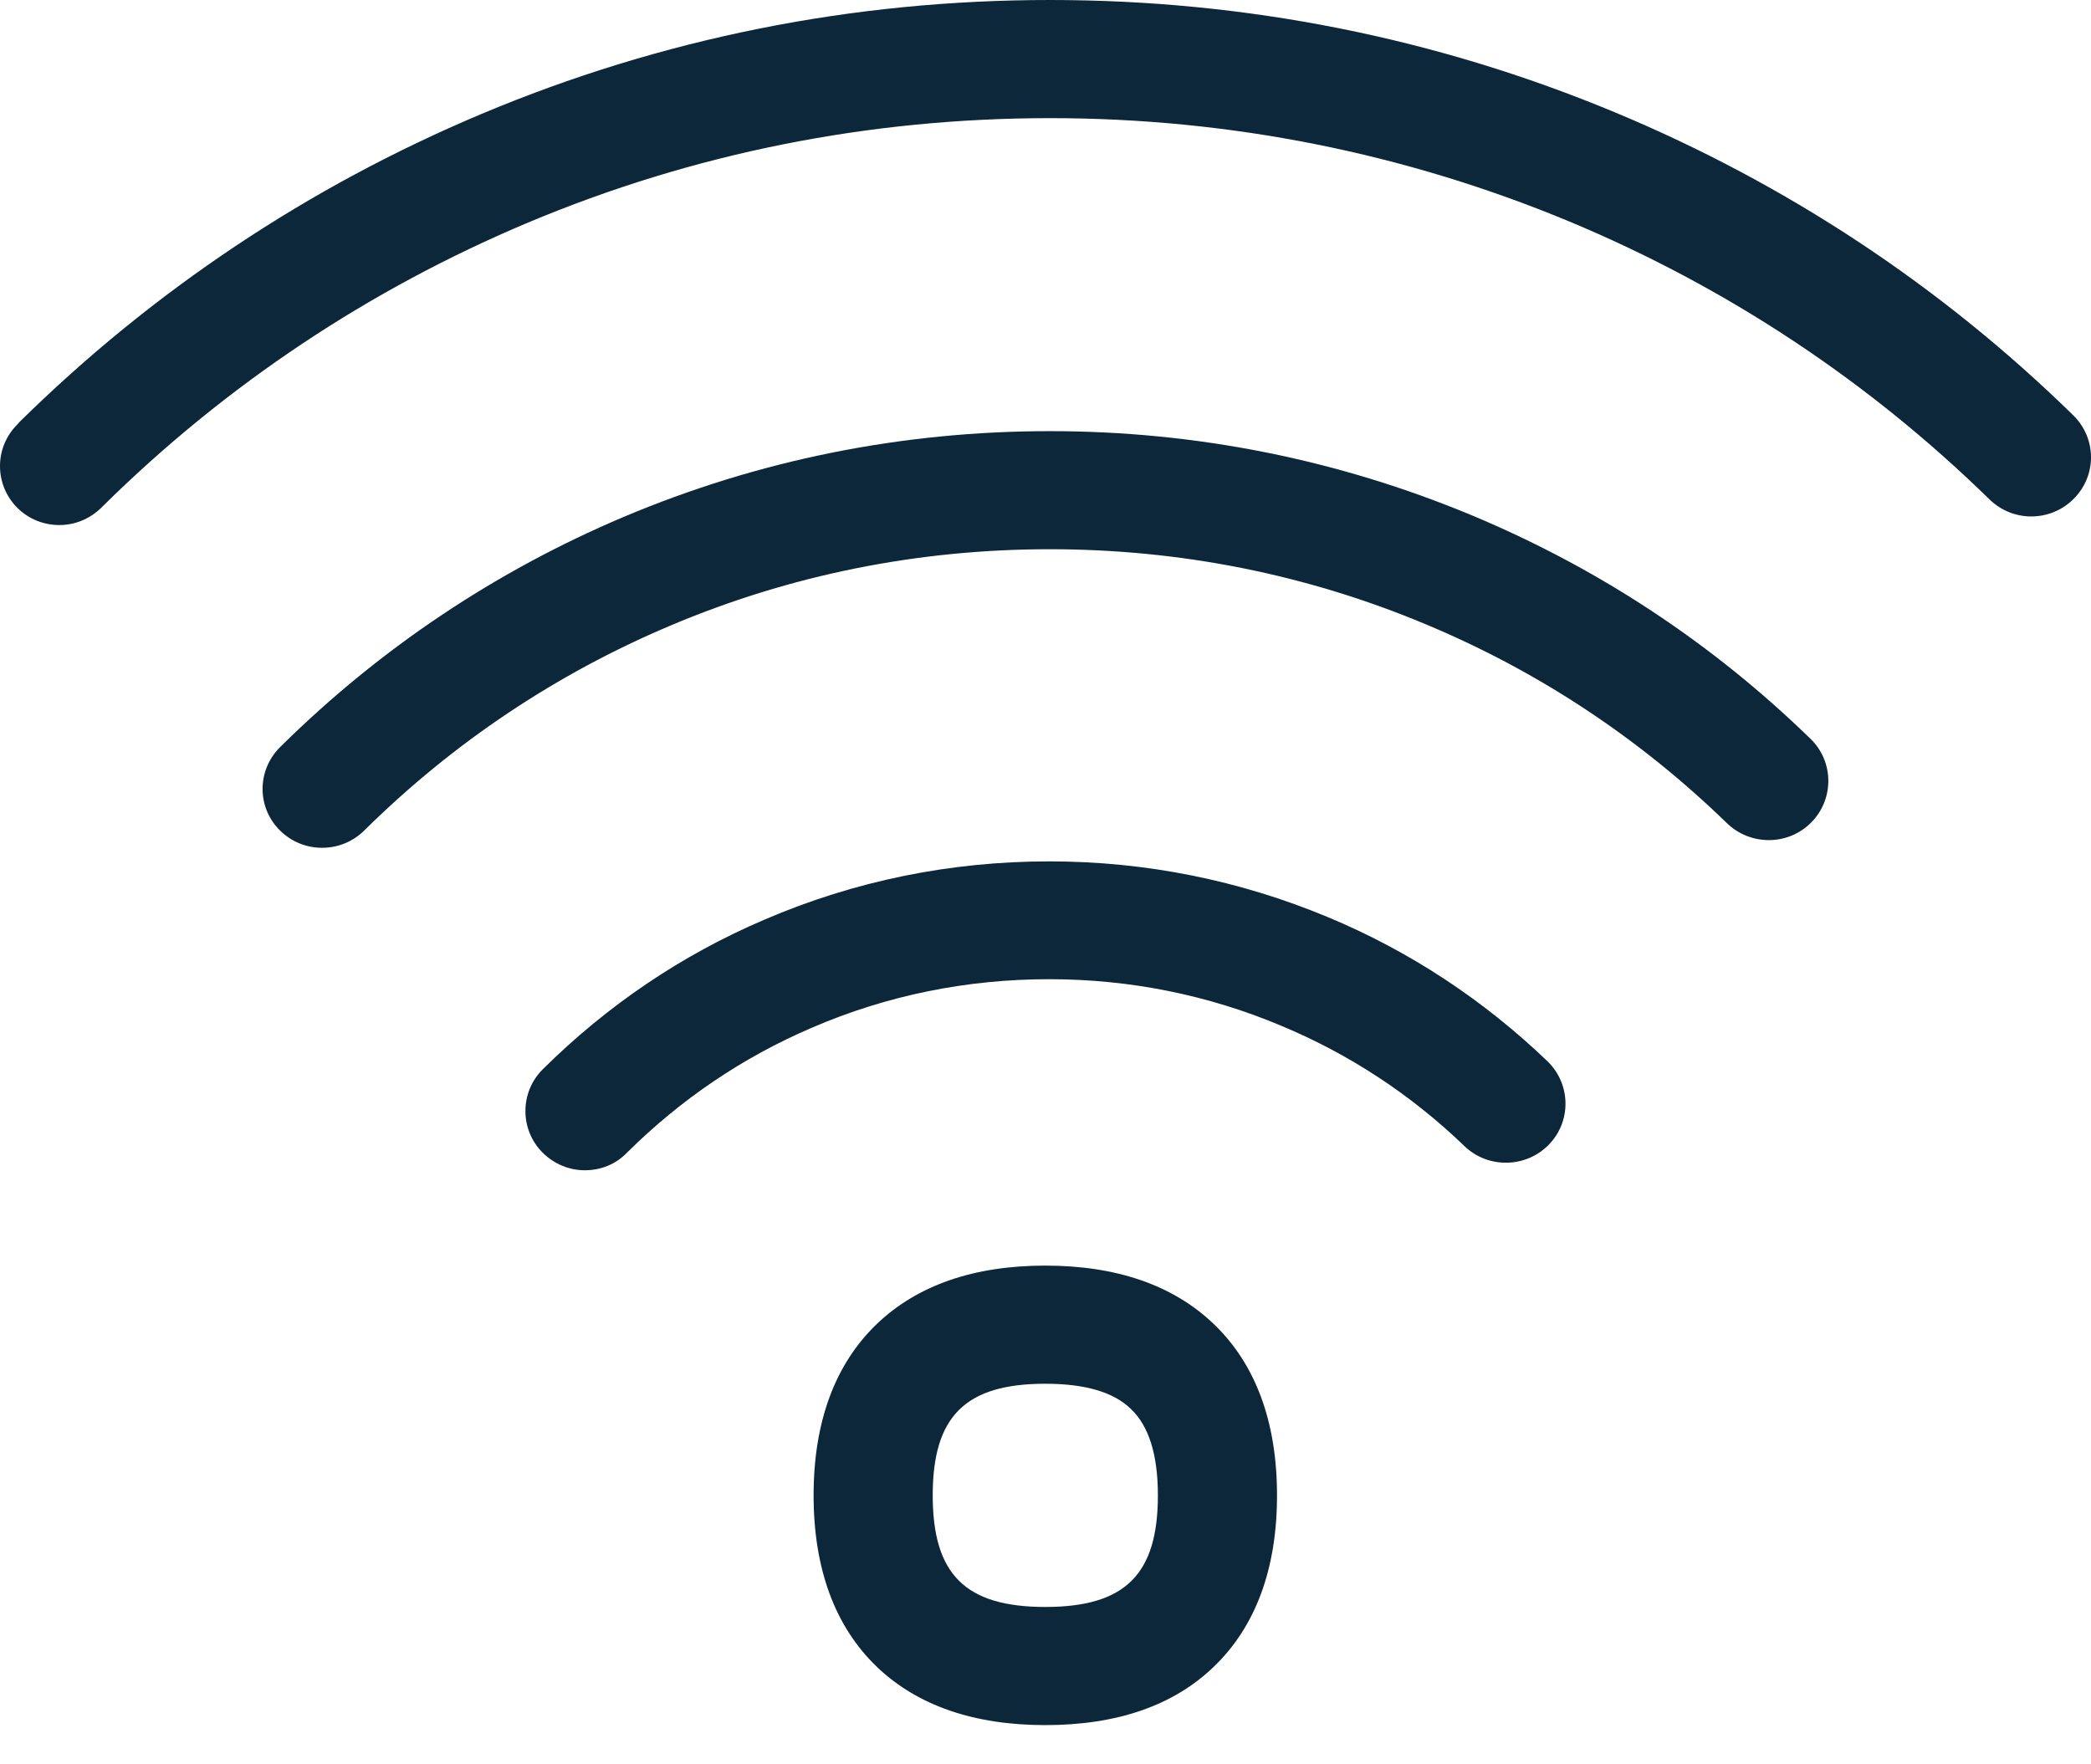 <svg width="32" height="27" viewBox="0 0 32 27" fill="none" xmlns="http://www.w3.org/2000/svg">
<path d="M0.909 8.035C0.677 8.035 0.444 7.949 0.267 7.773C-0.089 7.42 -0.089 6.846 0.267 6.494L0.294 6.462C2.345 4.442 4.725 2.856 7.368 1.744C10.121 0.587 13.048 0 16.07 0C19.064 0 21.977 0.578 24.721 1.722C27.342 2.815 29.703 4.374 31.727 6.354C32.087 6.706 32.092 7.276 31.736 7.633C31.381 7.99 30.806 7.994 30.446 7.642C28.587 5.825 26.421 4.392 24.015 3.389C21.494 2.341 18.818 1.808 16.07 1.808C13.294 1.808 10.609 2.345 8.079 3.407C5.65 4.429 3.462 5.884 1.579 7.741L1.552 7.768C1.374 7.944 1.142 8.035 0.909 8.035Z" fill="#0B2739"/>
<path d="M4.93 12.974C4.697 12.974 4.469 12.888 4.292 12.716C3.931 12.368 3.927 11.795 4.282 11.438L4.314 11.406C5.828 9.915 7.587 8.74 9.538 7.913C11.603 7.041 13.8 6.598 16.065 6.598C18.303 6.598 20.473 7.032 22.524 7.886C24.461 8.695 26.203 9.842 27.707 11.306C28.067 11.655 28.071 12.228 27.72 12.585C27.369 12.942 26.791 12.947 26.43 12.599C25.09 11.297 23.541 10.272 21.818 9.553C19.994 8.789 18.057 8.405 16.065 8.405C14.046 8.405 12.091 8.798 10.254 9.576C8.512 10.312 6.944 11.361 5.595 12.689L5.577 12.707C5.399 12.884 5.167 12.974 4.93 12.974ZM8.95 17.909C8.717 17.909 8.485 17.818 8.307 17.642C7.952 17.29 7.952 16.716 8.307 16.363C9.292 15.387 10.431 14.614 11.703 14.072C13.08 13.48 14.547 13.182 16.056 13.182C17.533 13.182 18.969 13.471 20.323 14.036C21.572 14.556 22.702 15.301 23.682 16.241C24.042 16.589 24.051 17.163 23.7 17.52C23.349 17.877 22.77 17.886 22.41 17.538C21.594 16.752 20.651 16.133 19.611 15.699C18.486 15.225 17.287 14.985 16.056 14.985C14.793 14.985 13.572 15.233 12.428 15.726C11.37 16.178 10.418 16.824 9.597 17.638C9.419 17.823 9.187 17.909 8.95 17.909Z" fill="#0B2739"/>
<path d="M15.997 26.4C14.907 26.4 14.041 26.102 13.421 25.51C12.779 24.895 12.451 24.009 12.451 22.884C12.451 21.759 12.779 20.873 13.421 20.259C14.041 19.667 14.907 19.368 15.997 19.368C17.086 19.368 17.952 19.667 18.572 20.259C19.215 20.873 19.543 21.759 19.543 22.884C19.543 24.009 19.215 24.895 18.572 25.51C17.957 26.102 17.091 26.4 15.997 26.4ZM15.997 21.176C14.775 21.176 14.274 21.673 14.274 22.884C14.274 24.095 14.775 24.592 15.997 24.592C17.218 24.592 17.72 24.095 17.72 22.884C17.72 22.265 17.583 21.822 17.305 21.56C17.041 21.303 16.603 21.176 15.997 21.176Z" fill="#0B2739"/>
</svg>
